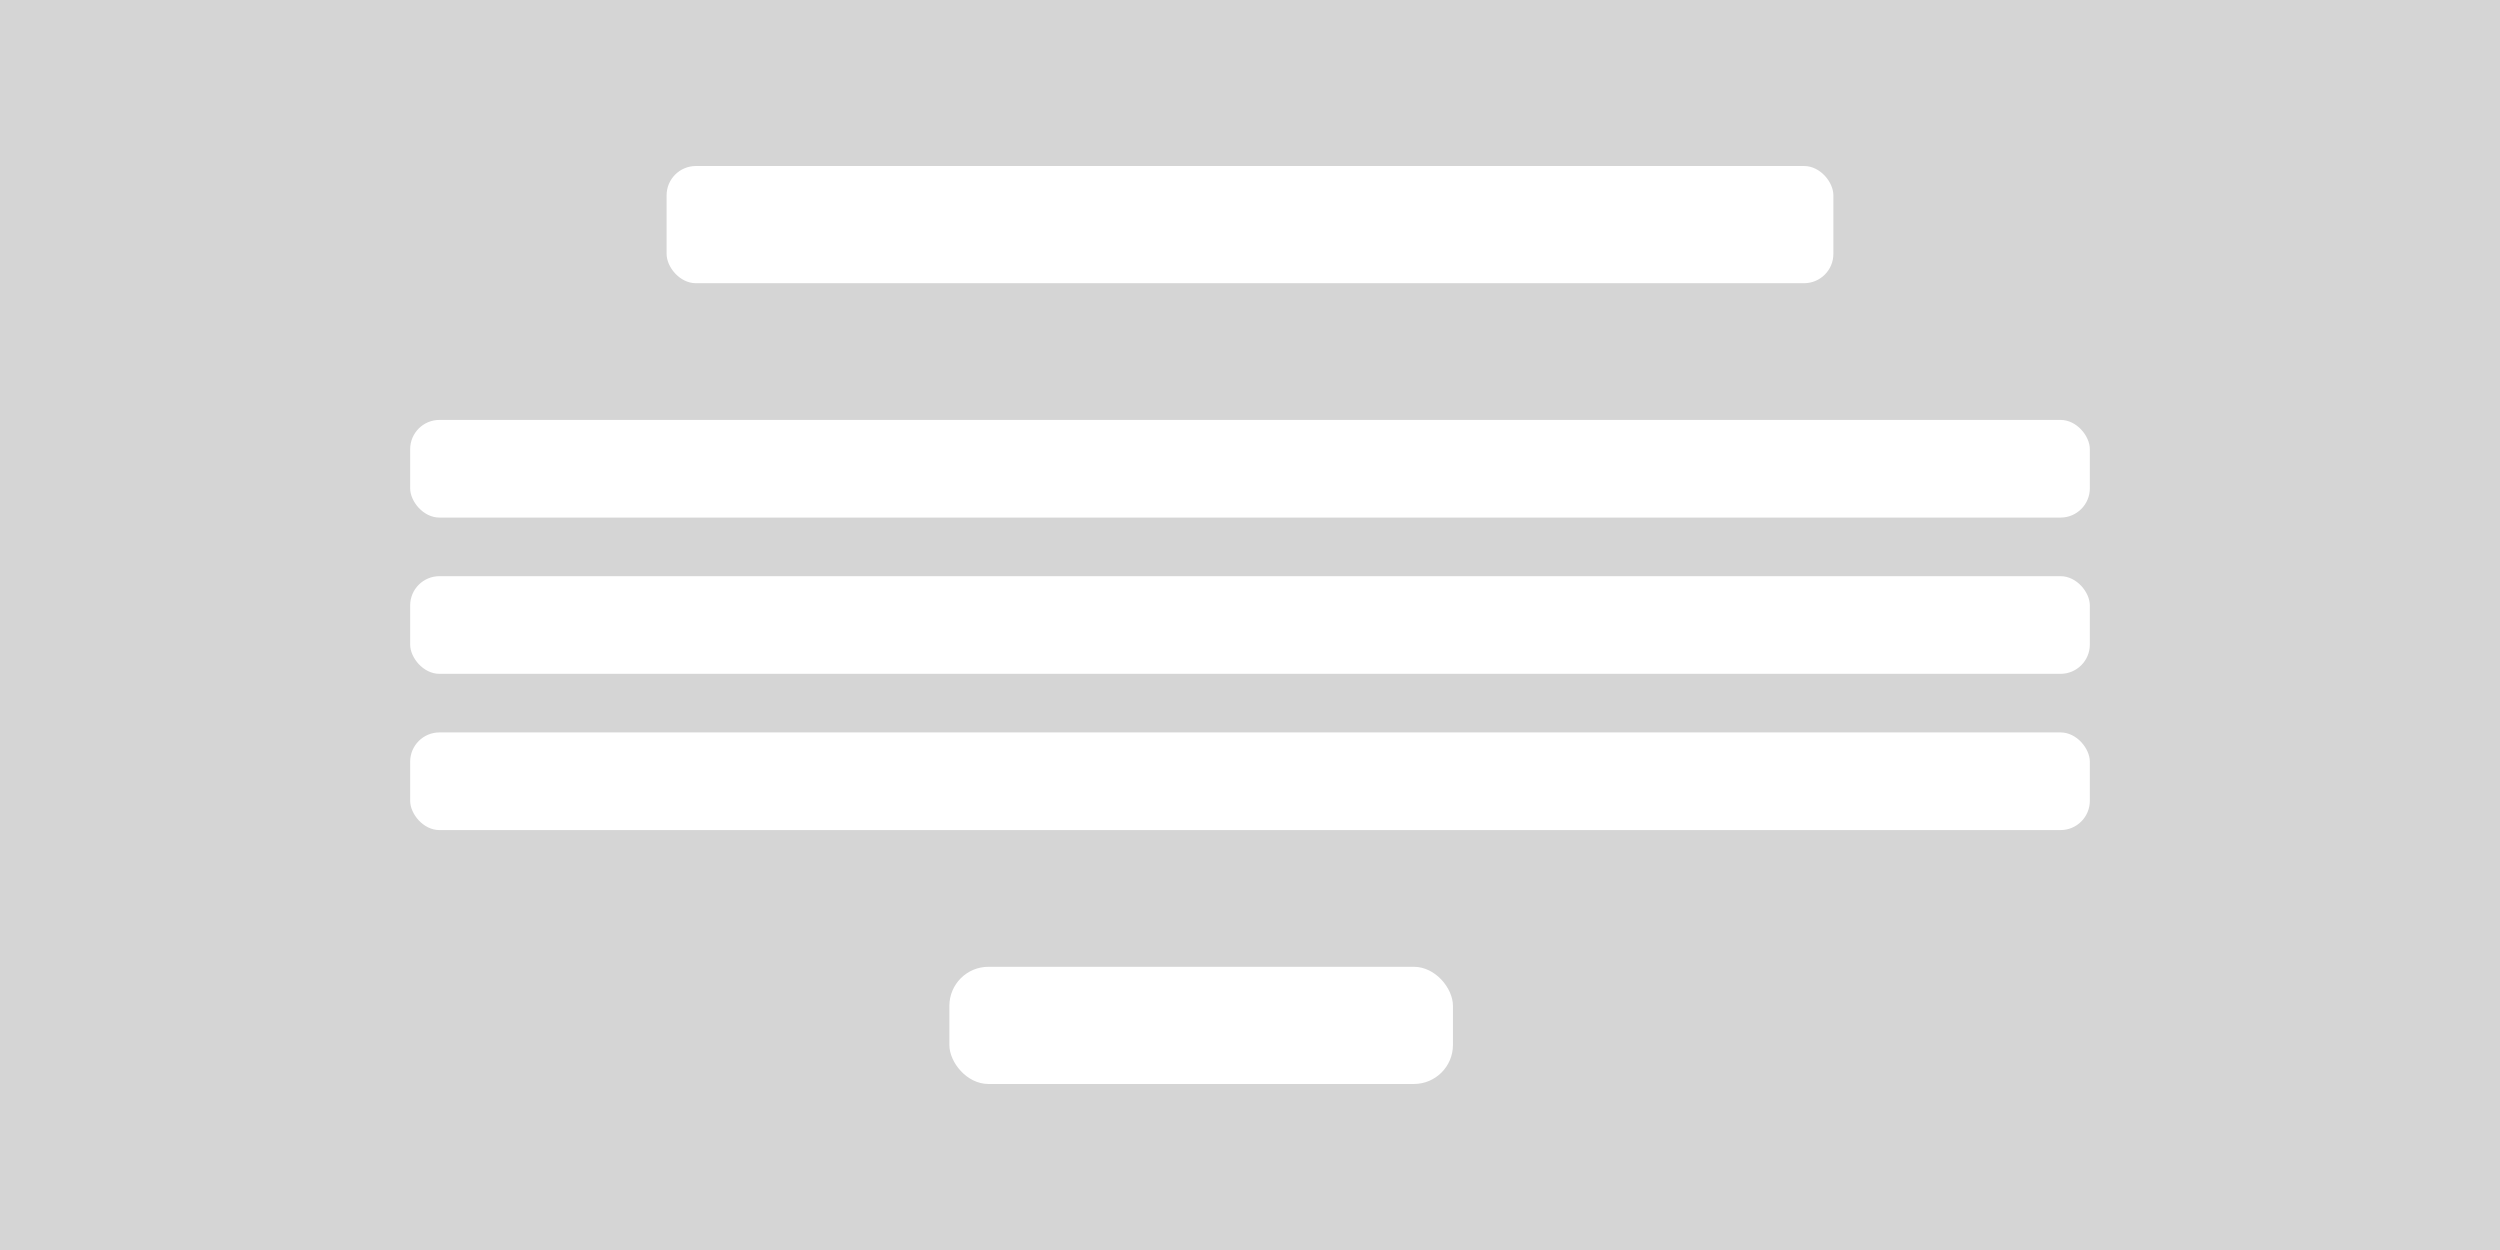 <svg xmlns="http://www.w3.org/2000/svg" xmlns:xlink="http://www.w3.org/1999/xlink" width="128" height="64" viewBox="0 0 128 64">
  <rect x="0" y="0" width="128" height="64" fill="#333333" stroke="none"/>
  <defs>
    <clipPath id="clip-B15_-_conteúdo_2_">
      <rect width="128" height="64"/>
    </clipPath>
  </defs>
  <g id="B15_-_conteúdo_2_" data-name="B15 - conteúdo 2 " clip-path="url(#clip-B15_-_conteúdo_2_)">
    <rect width="128" height="64" fill="#fff"/>
    <g id="Agrupar_203" data-name="Agrupar 203">
      <g id="Agrupar_198" data-name="Agrupar 198">
        <path id="Background_Color" data-name="Background Color" d="M0,0H128.188V64H0Z" fill="#d5d5d5"/>
      </g>
    </g>
    <rect id="Retângulo_33" data-name="Retângulo 33" width="86" height="5" rx="1.5" transform="translate(21 29.5)" fill="#fff"/>
    <rect id="Retângulo_54" data-name="Retângulo 54" width="86" height="5" rx="1.5" transform="translate(21 37.5)" fill="#fff"/>
    <rect id="Retângulo_34" data-name="Retângulo 34" width="86" height="5" rx="1.5" transform="translate(21 21.5)" fill="#fff"/>
    <rect id="Retângulo_35" data-name="Retângulo 35" width="59.739" height="6" rx="1.5" transform="translate(34.13 8.5)" fill="#fff"/>
    <rect id="Retângulo_19" data-name="Retângulo 19" width="25.783" height="6" rx="2" transform="translate(48.608 49.5)" fill="#fff"/>
  </g>
</svg>
